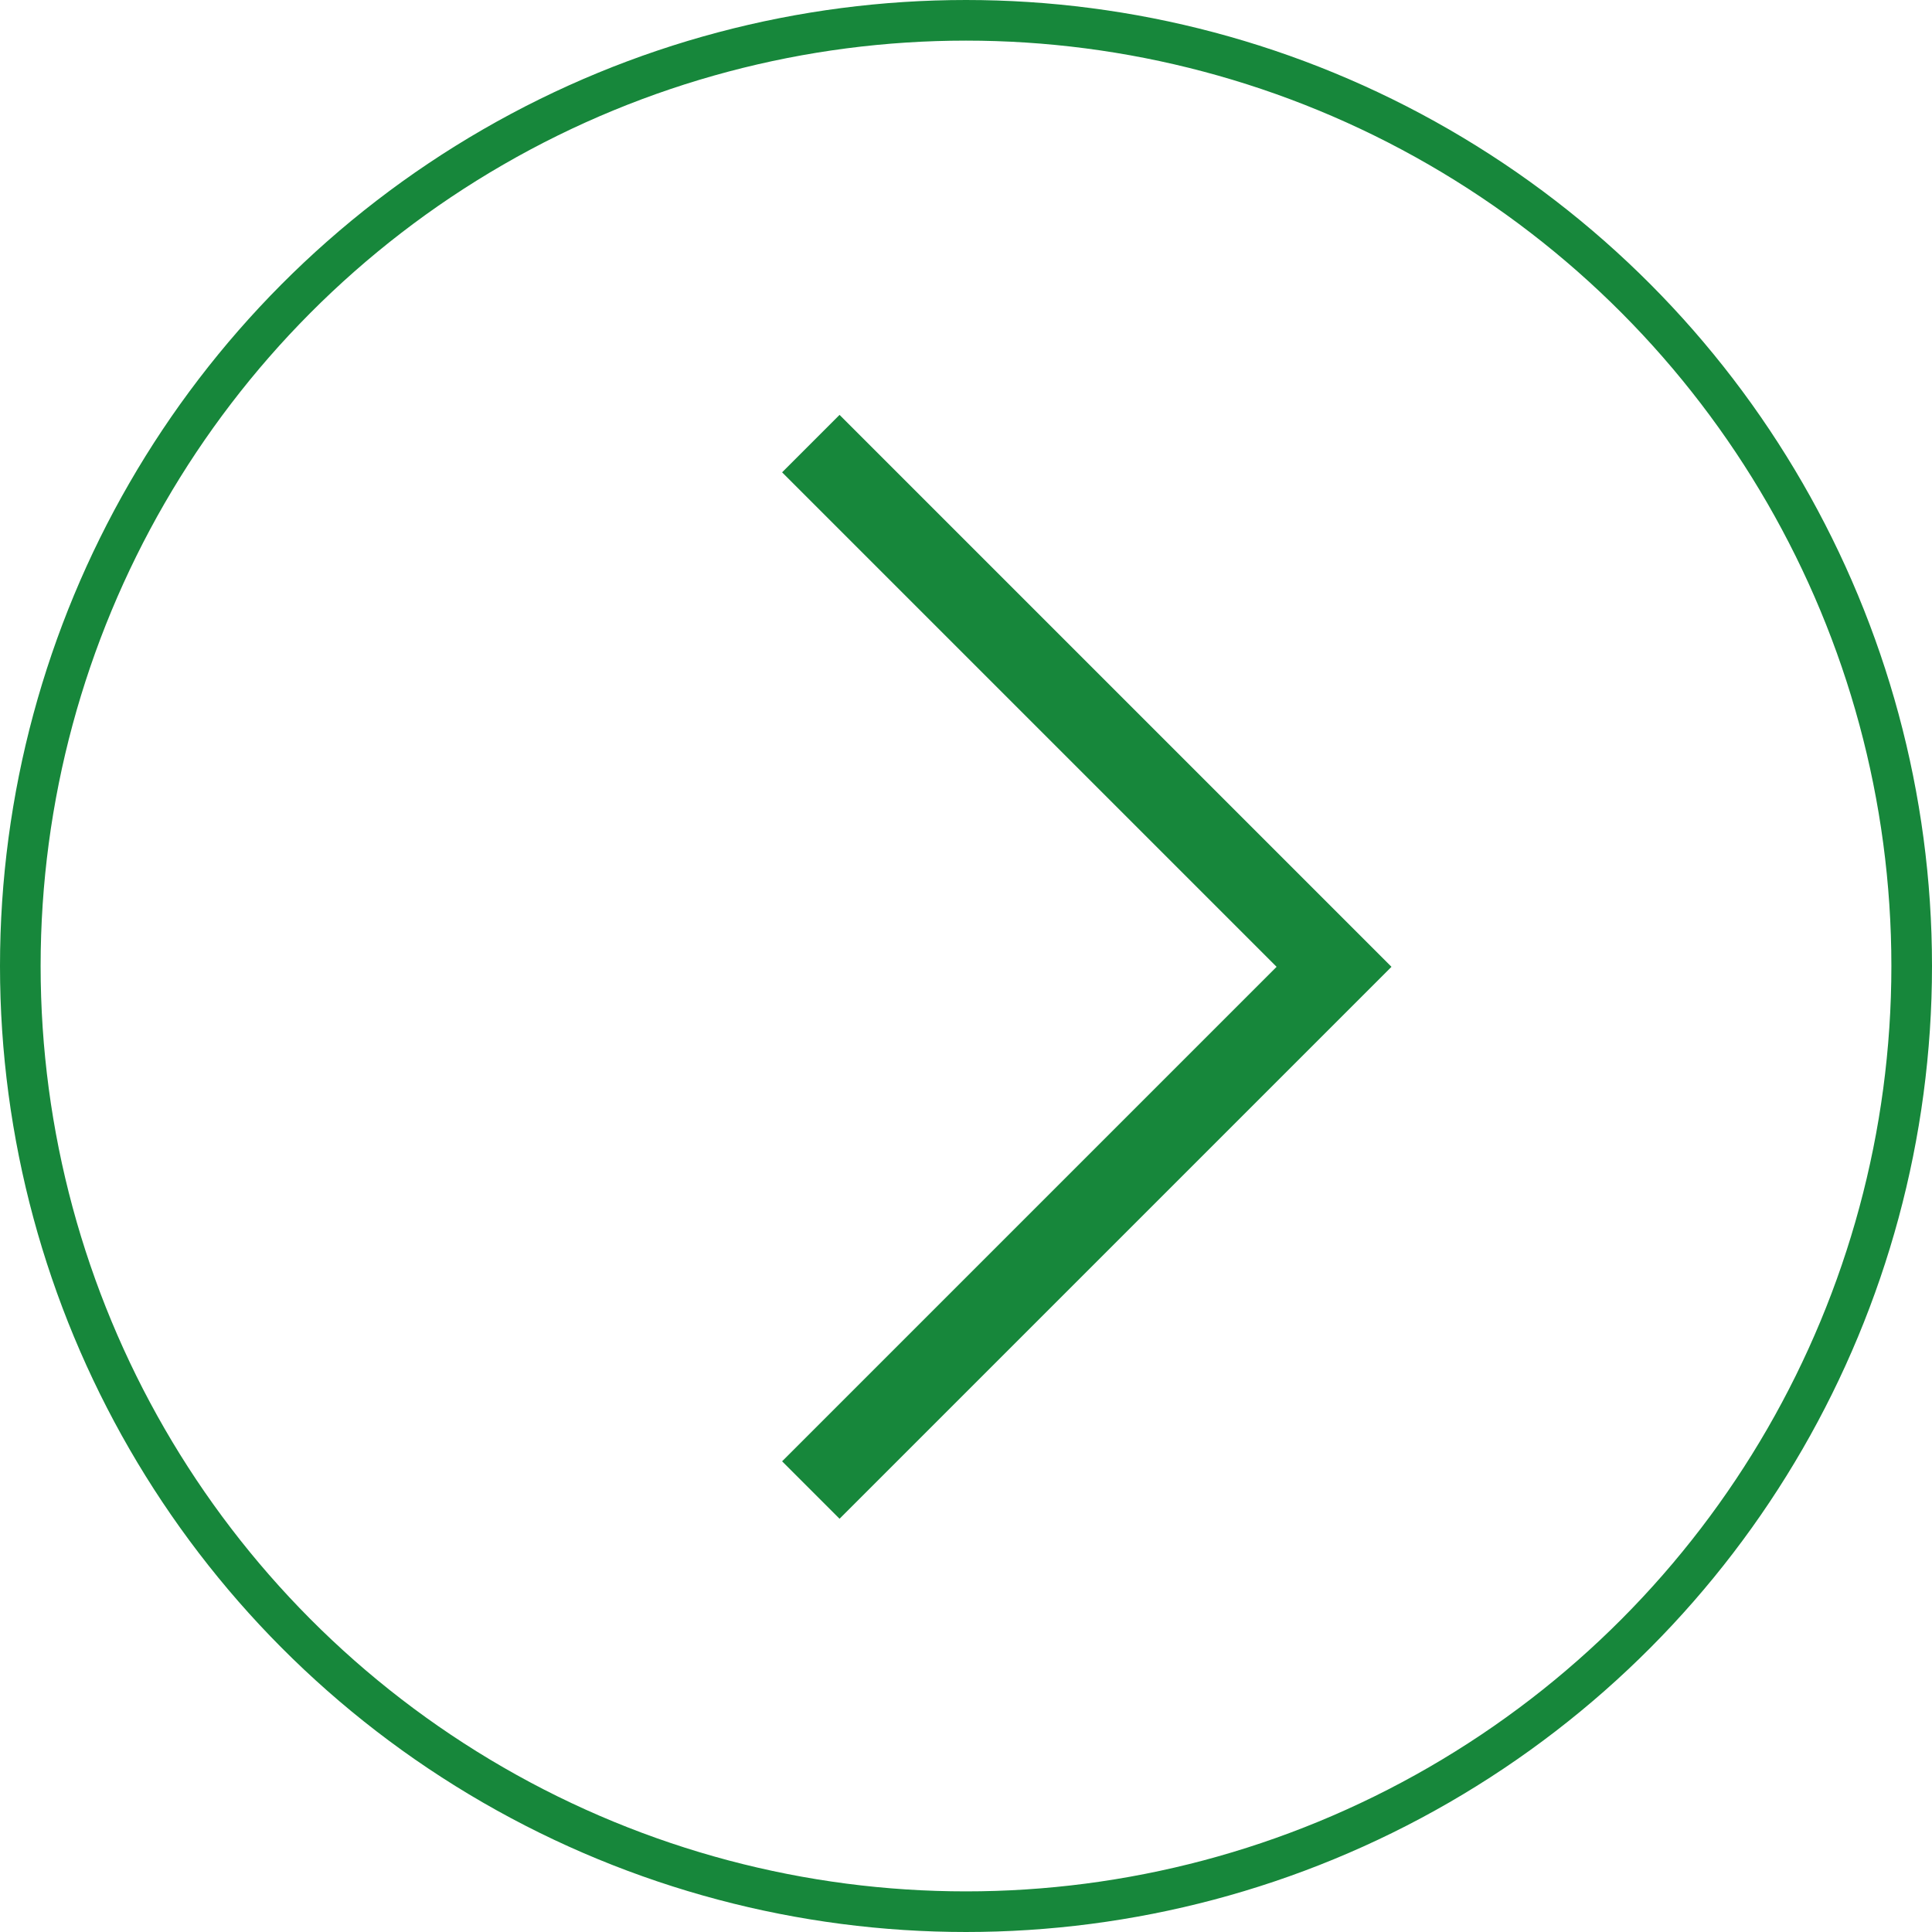 <svg xmlns="http://www.w3.org/2000/svg" viewBox="0 0 23.78 23.78"><defs><style>.cls-1,.cls-2{fill:none;stroke:#17873b;stroke-miterlimit:10;}.cls-1{stroke-width:0.5px;}</style></defs><title>arry_green</title><g id="图层_2" data-name="图层 2"><g id="图层_1-2" data-name="图层 1"><circle class="cls-1" cx="11.89" cy="11.89" r="11.64"/><polyline class="cls-2" points="9.98 5.46 16.42 11.9 9.98 18.34"/></g></g></svg>